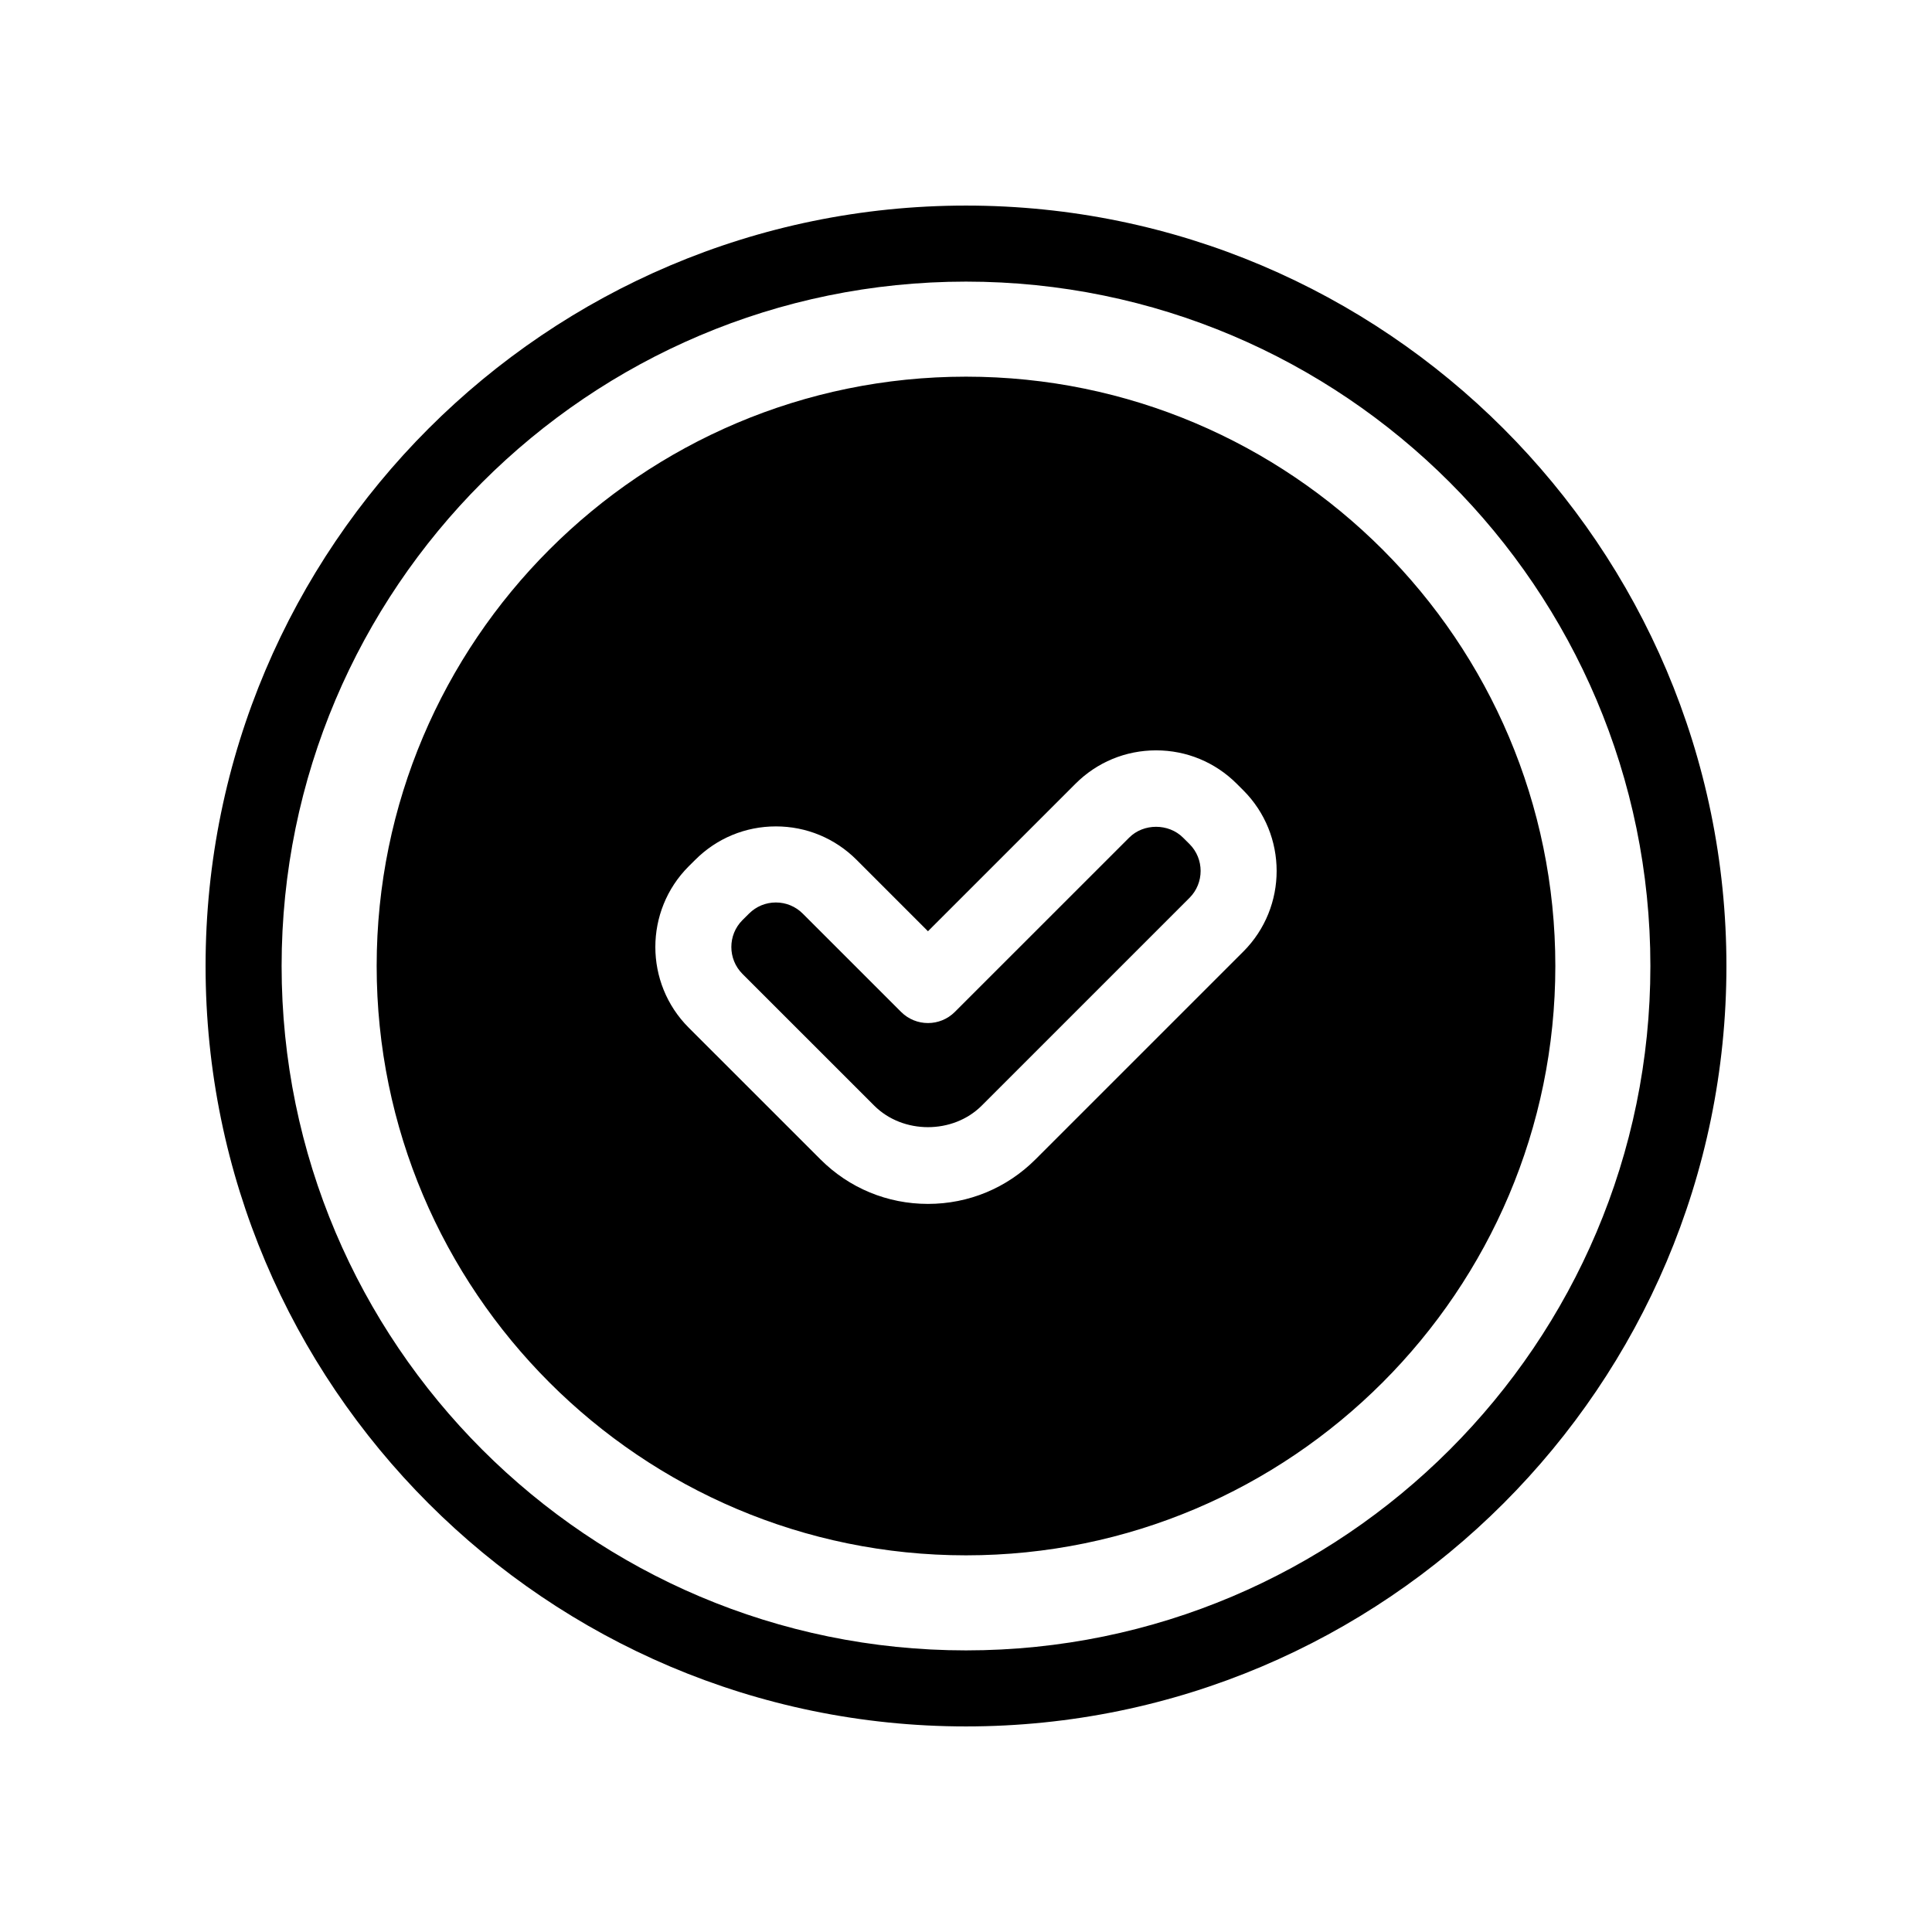 <?xml version="1.0" encoding="UTF-8"?>
<!-- Uploaded to: ICON Repo, www.iconrepo.com, Generator: ICON Repo Mixer Tools -->
<svg fill="#000000" width="800px" height="800px" version="1.1" viewBox="144 144 512 512" xmlns="http://www.w3.org/2000/svg">
 <path d="m400 198.48c-111.12 0-201.52 90.402-201.52 201.52s90.402 201.52 201.52 201.52 201.52-90.402 201.52-201.52-90.406-201.52-201.52-201.52zm0 382.89c-100.01 0-181.37-81.359-181.37-181.37s81.359-181.37 181.37-181.37 181.37 81.359 181.37 181.37c0 100.01-81.363 181.37-181.37 181.37zm59.23-213.69c3.93 3.93 3.93 10.328 0.004 14.258l-55.066 55.062c-7.617 7.613-20.883 7.613-28.496 0l-34.91-34.902c-3.93-3.93-3.93-10.328-0.016-14.246l1.75-1.738c1.898-1.898 4.43-2.949 7.117-2.949 2.691 0 5.219 1.047 7.125 2.953l26.059 26.051c3.934 3.934 10.312 3.934 14.246 0l46.211-46.203h0.004c3.797-3.805 10.422-3.812 14.254 0.012zm-59.23-123.86c-86.121 0-156.18 70.066-156.18 156.18 0 86.117 70.059 156.18 156.18 156.18s156.18-70.066 156.18-156.18c0-86.113-70.059-156.18-156.18-156.18zm73.488 152.36-55.07 55.062c-7.613 7.613-17.734 11.805-28.496 11.805s-20.887-4.191-28.496-11.805l-34.914-34.902c-11.785-11.789-11.785-30.965-0.004-42.75l1.75-1.738c5.699-5.699 13.289-8.848 21.363-8.848 8.07 0 15.664 3.148 21.375 8.855l18.926 18.93 39.086-39.082c5.707-5.715 13.301-8.855 21.371-8.855 8.07 0 15.664 3.148 21.375 8.855l1.719 1.715c11.797 11.797 11.797 30.973 0.016 42.758z"/>
</svg>